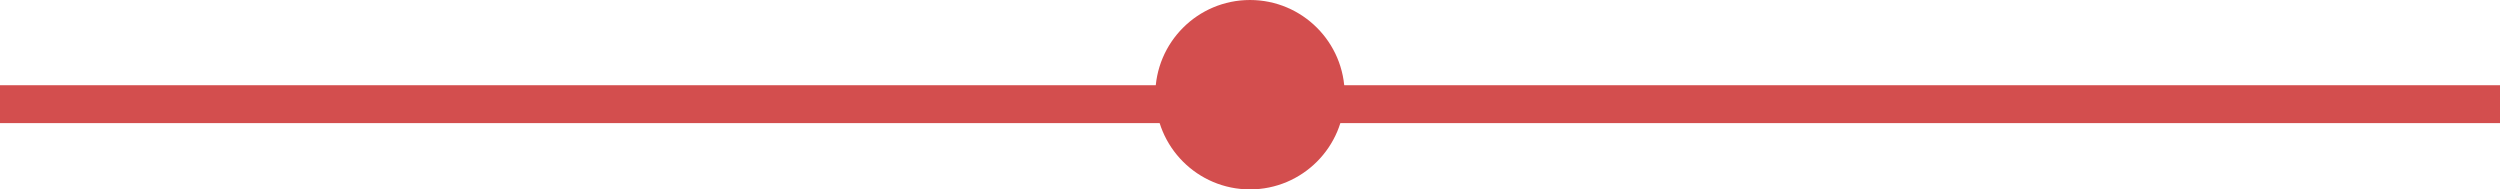 <?xml version="1.0" encoding="UTF-8"?>
<svg width="132px" height="10px" viewBox="0 0 132 10" version="1.1" xmlns="http://www.w3.org/2000/svg" xmlns:xlink="http://www.w3.org/1999/xlink">
    <title>Group 2</title>
    <g id="Page-1" stroke="none" stroke-width="1" fill="none" fill-rule="evenodd">
        <g id="Desktop-HD" transform="translate(-645, -911)">
            <g id="Group-2" transform="translate(645, 911)">
                <circle id="Oval" fill="#D34E4E" cx="66" cy="5" r="5"></circle>
                <line x1="0" y1="5.5" x2="132" y2="5.5" id="Path-2" stroke="#D34E4E" stroke-width="2"></line>
            </g>
        </g>
    </g>
</svg>